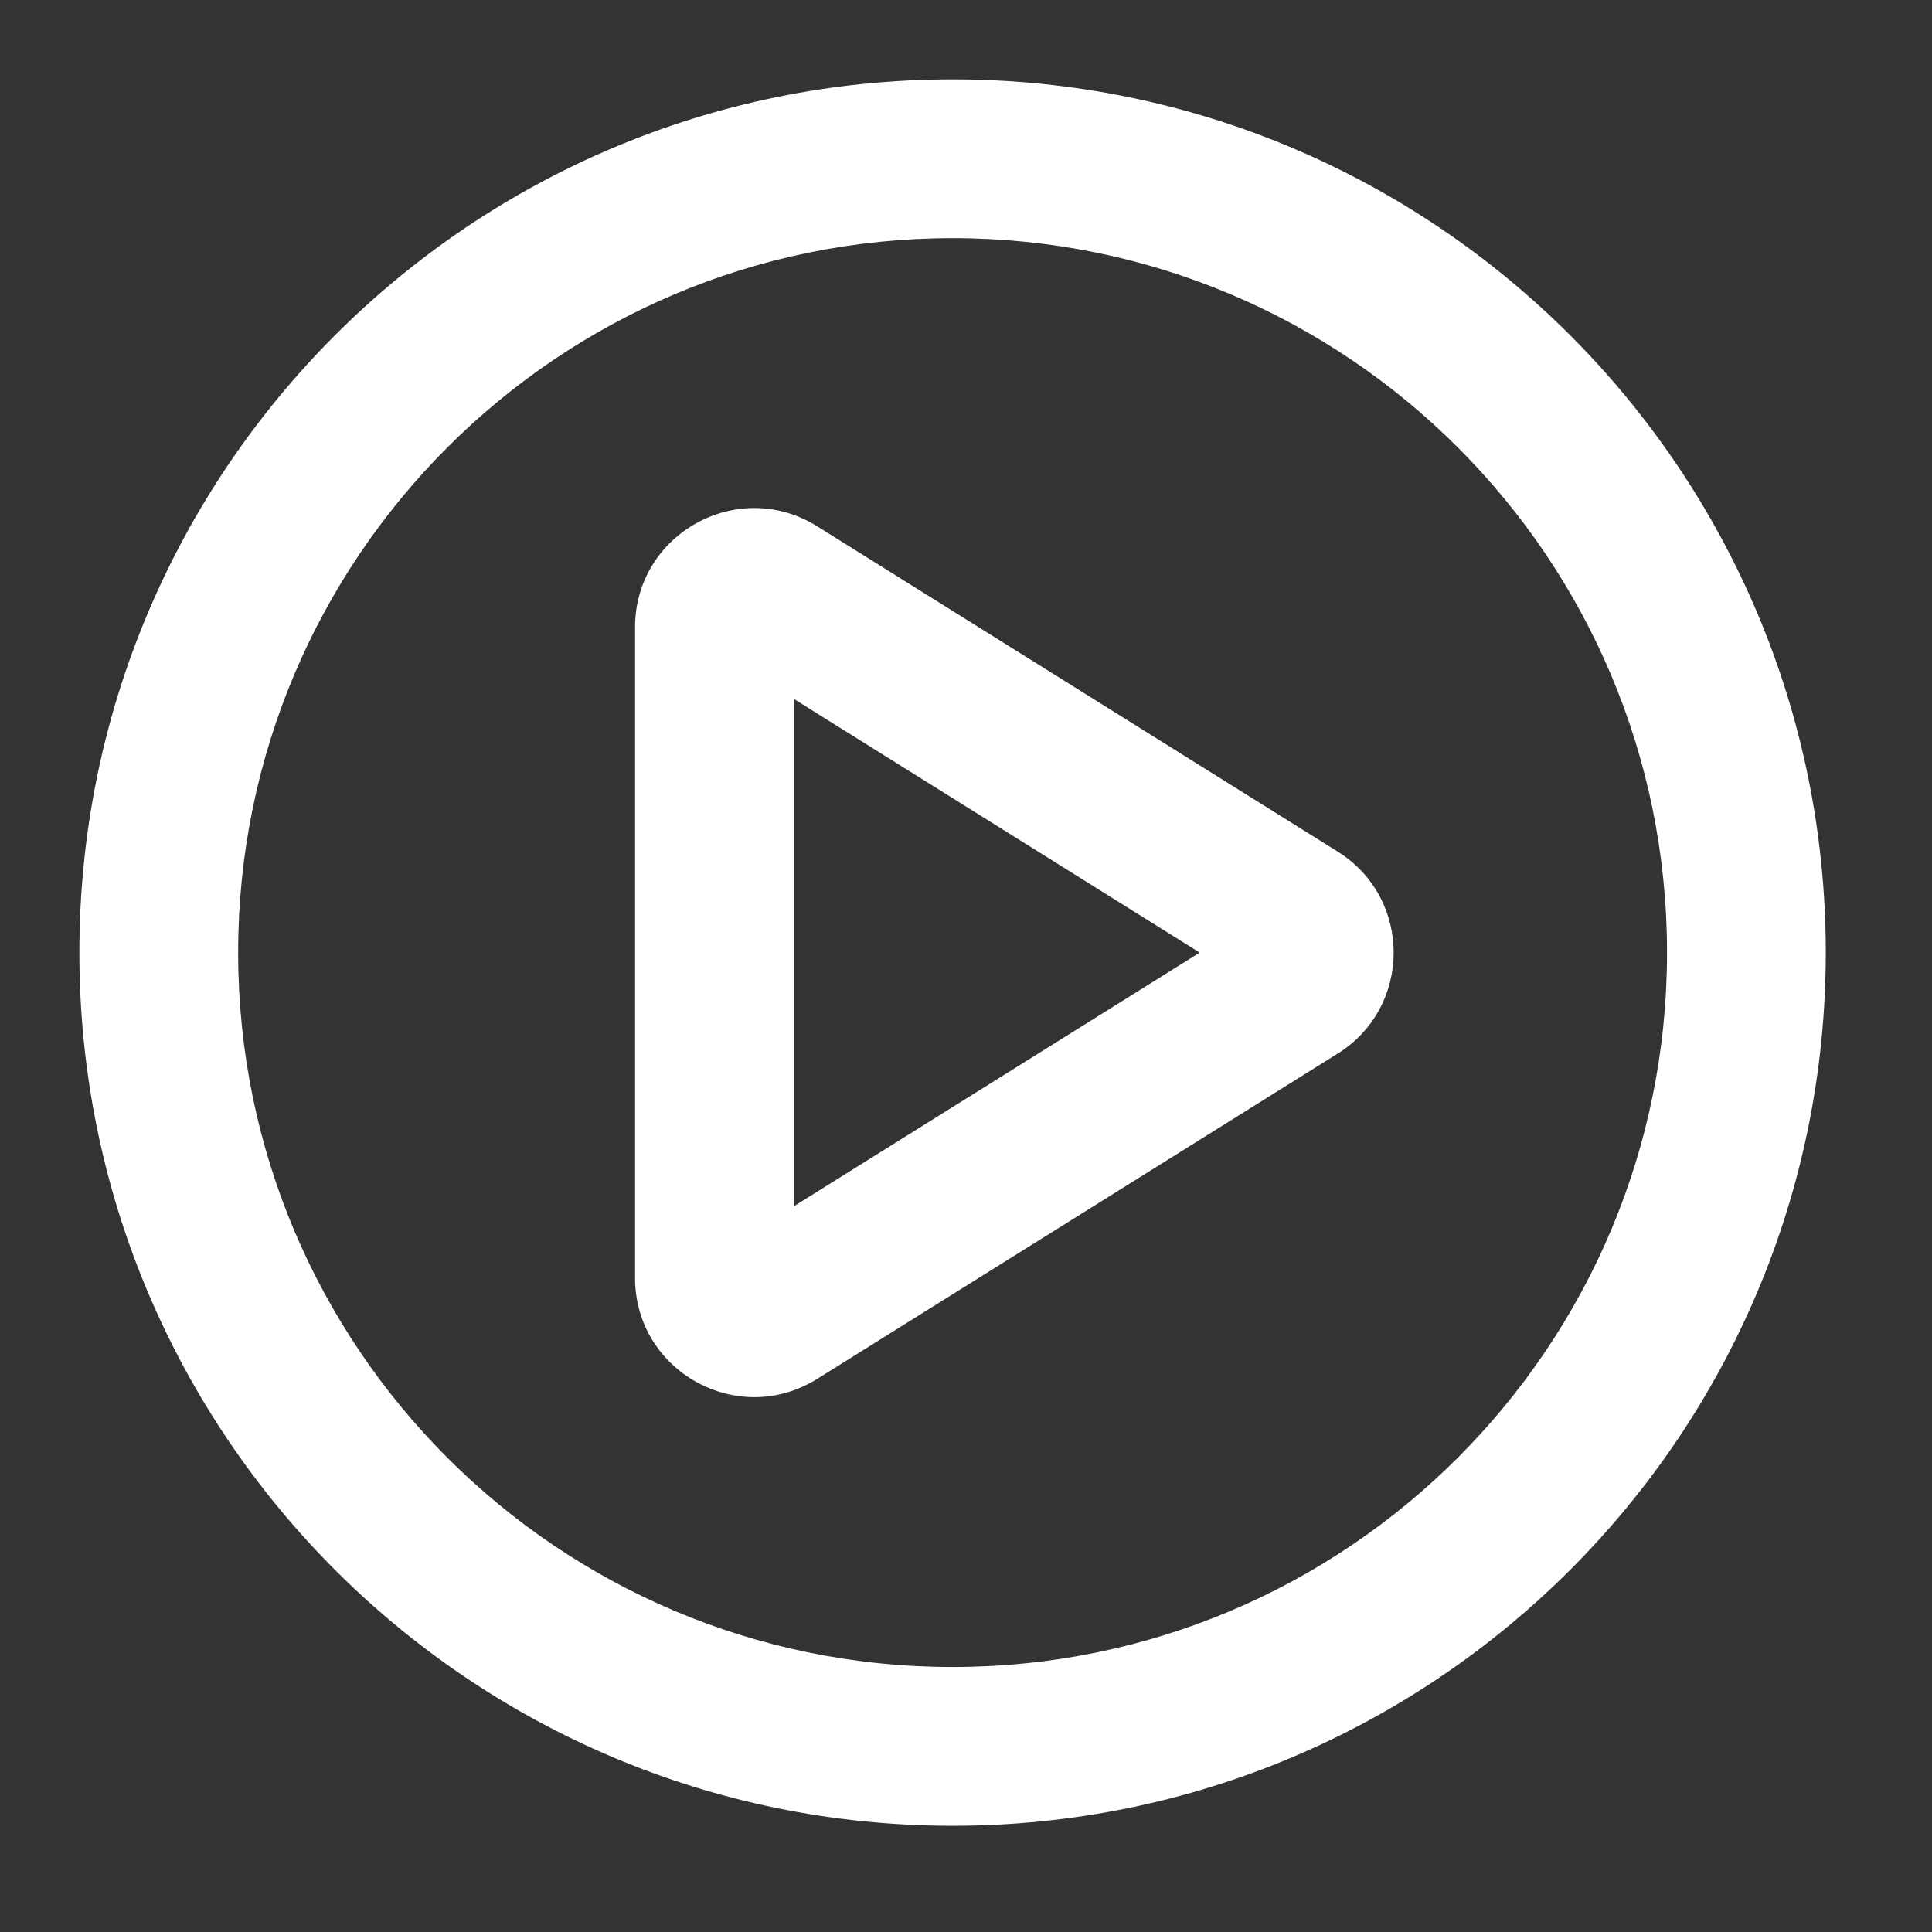 <?xml version="1.0" encoding="utf-8"?>
<svg xmlns="http://www.w3.org/2000/svg" fill="none" height="100%" overflow="visible" preserveAspectRatio="none" style="display: block;" viewBox="0 0 60 60" width="100%">
<rect x="0" y="0" width="60" height="60" fill="#333333" stroke="none"/>
<g id="media-play-circle 1">
<path clip-rule="evenodd" d="M25.38 16.346C22.917 14.806 19.722 16.577 19.722 19.481V39.686C19.722 42.59 22.917 44.361 25.38 42.822L41.544 32.72C43.861 31.271 43.861 27.896 41.544 26.448L25.38 16.346ZM24.653 37.462V21.705L37.258 29.584L24.653 37.462Z" fill="white" fill-rule="evenodd" id="Vector"/>
<path clip-rule="evenodd" d="M29.583 2.465C14.607 2.465 2.465 14.606 2.465 29.583C2.465 44.56 14.607 56.701 29.583 56.701C44.56 56.701 56.701 44.56 56.701 29.583C56.701 14.606 44.56 2.465 29.583 2.465ZM7.396 29.583C7.396 17.329 17.33 7.396 29.583 7.396C41.837 7.396 51.771 17.329 51.771 29.583C51.771 41.837 41.837 51.77 29.583 51.77C17.33 51.77 7.396 41.837 7.396 29.583Z" fill="white" fill-rule="evenodd" id="Vector_2"/>
</g>
</svg>